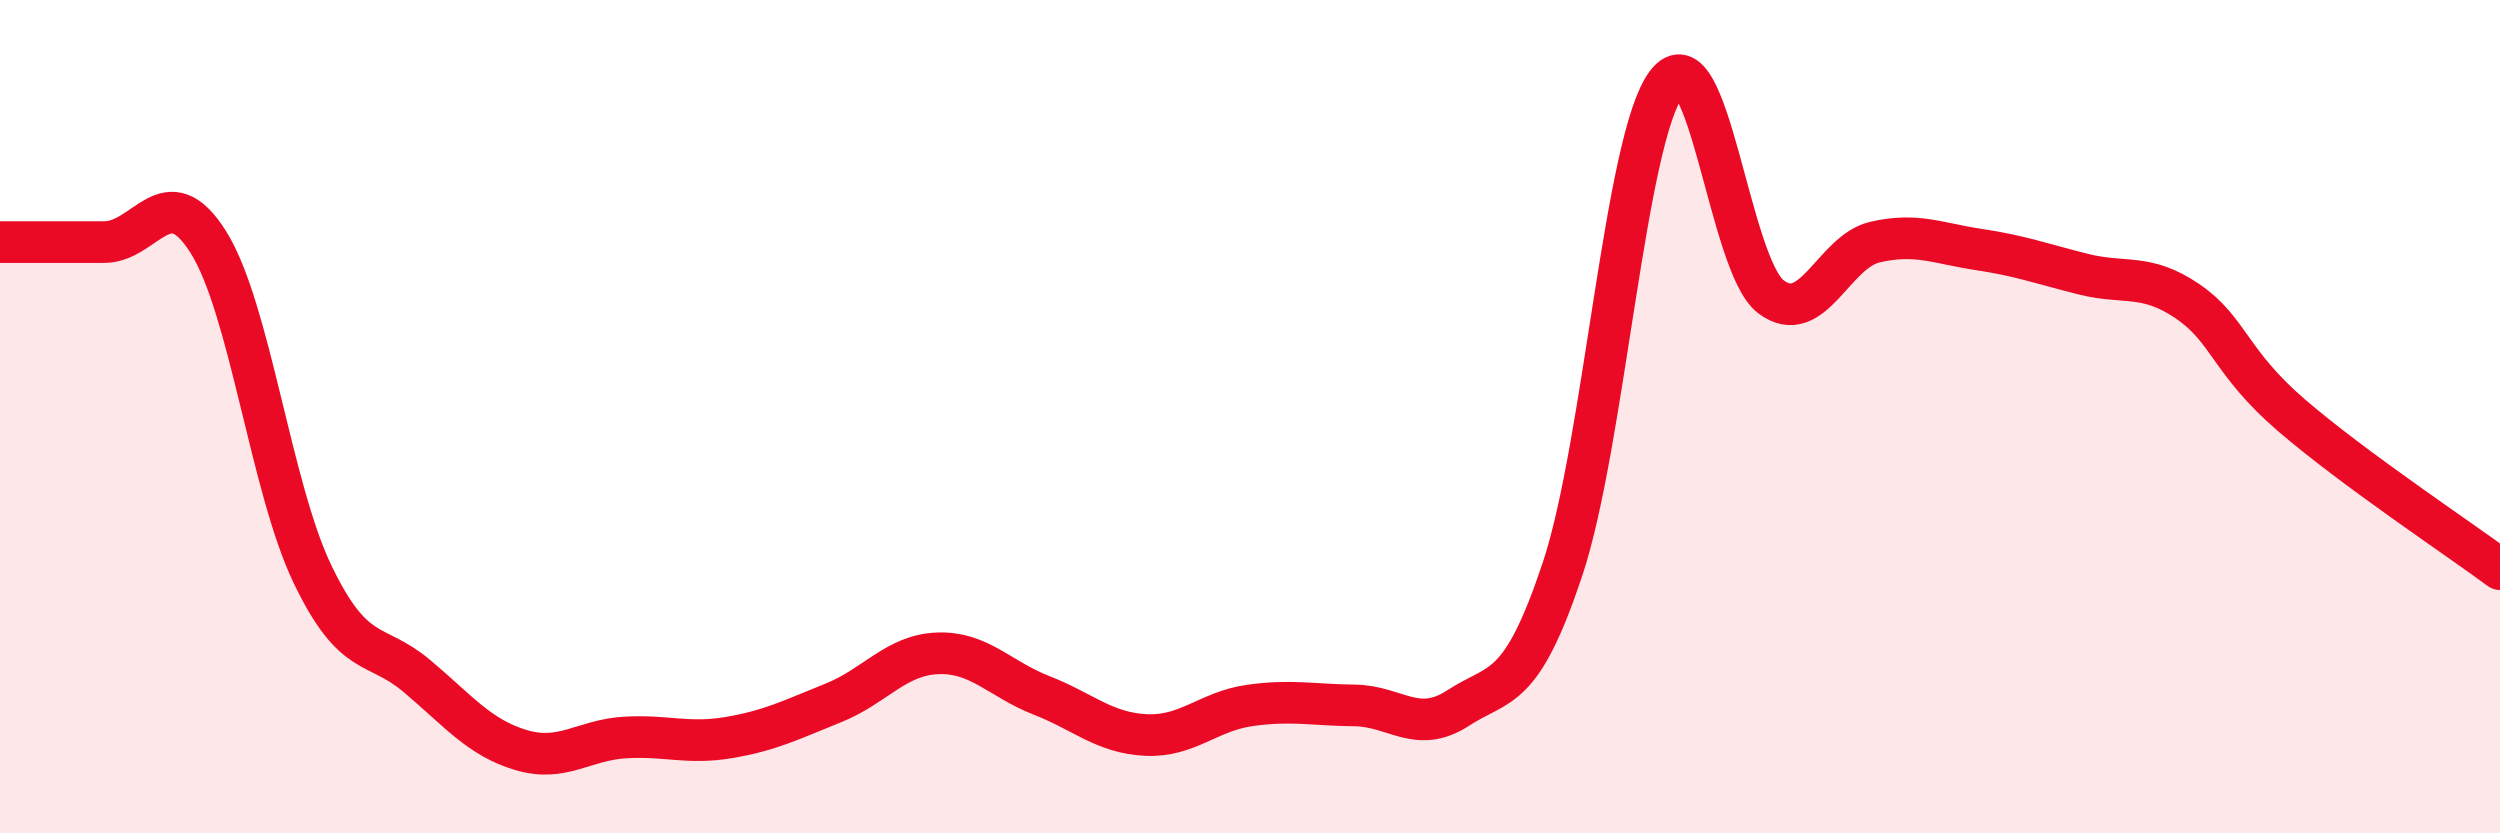 
    <svg width="60" height="20" viewBox="0 0 60 20" xmlns="http://www.w3.org/2000/svg">
      <path
        d="M 0,5.81 C 0.5,5.81 1.5,5.81 2.5,5.81 C 3.5,5.81 4,4.22 5,5.81 C 6,7.4 6.5,11.7 7.5,13.78 C 8.5,15.86 9,15.38 10,16.22 C 11,17.06 11.5,17.7 12.5,18 C 13.5,18.3 14,17.76 15,17.7 C 16,17.64 16.5,17.87 17.5,17.7 C 18.5,17.53 19,17.27 20,16.87 C 21,16.47 21.5,15.72 22.5,15.68 C 23.5,15.64 24,16.3 25,16.69 C 26,17.08 26.5,17.59 27.5,17.64 C 28.5,17.69 29,17.07 30,16.93 C 31,16.79 31.5,16.92 32.5,16.93 C 33.5,16.94 34,17.64 35,16.99 C 36,16.34 36.5,16.66 37.5,13.66 C 38.5,10.66 39,3.31 40,2 C 41,0.69 41.5,6.36 42.5,7.12 C 43.5,7.88 44,6.04 45,5.81 C 46,5.58 46.5,5.84 47.5,5.99 C 48.5,6.14 49,6.33 50,6.58 C 51,6.83 51.5,6.55 52.5,7.23 C 53.5,7.91 53.5,8.68 55,9.97 C 56.5,11.26 59,12.92 60,13.66L60 20L0 20Z"
        fill="#EB0A25"
        opacity="0.1"
        stroke-linecap="round"
        stroke-linejoin="round"
      />
      <path
        d="M 0,5.81 C 0.5,5.81 1.5,5.81 2.5,5.81 C 3.5,5.81 4,4.22 5,5.81 C 6,7.4 6.5,11.7 7.5,13.78 C 8.5,15.86 9,15.38 10,16.22 C 11,17.06 11.5,17.7 12.5,18 C 13.5,18.3 14,17.76 15,17.7 C 16,17.64 16.5,17.87 17.5,17.7 C 18.5,17.53 19,17.27 20,16.87 C 21,16.47 21.5,15.72 22.5,15.68 C 23.5,15.64 24,16.3 25,16.69 C 26,17.08 26.5,17.59 27.5,17.64 C 28.5,17.69 29,17.07 30,16.93 C 31,16.79 31.5,16.92 32.5,16.93 C 33.5,16.94 34,17.64 35,16.99 C 36,16.34 36.5,16.66 37.5,13.66 C 38.5,10.66 39,3.31 40,2 C 41,0.69 41.5,6.36 42.5,7.12 C 43.5,7.88 44,6.04 45,5.81 C 46,5.58 46.5,5.84 47.5,5.99 C 48.5,6.14 49,6.33 50,6.58 C 51,6.83 51.5,6.55 52.5,7.23 C 53.5,7.91 53.5,8.68 55,9.97 C 56.5,11.26 59,12.92 60,13.66"
        stroke="#EB0A25"
        stroke-width="1"
        fill="none"
        stroke-linecap="round"
        stroke-linejoin="round"
      />
    </svg>
  